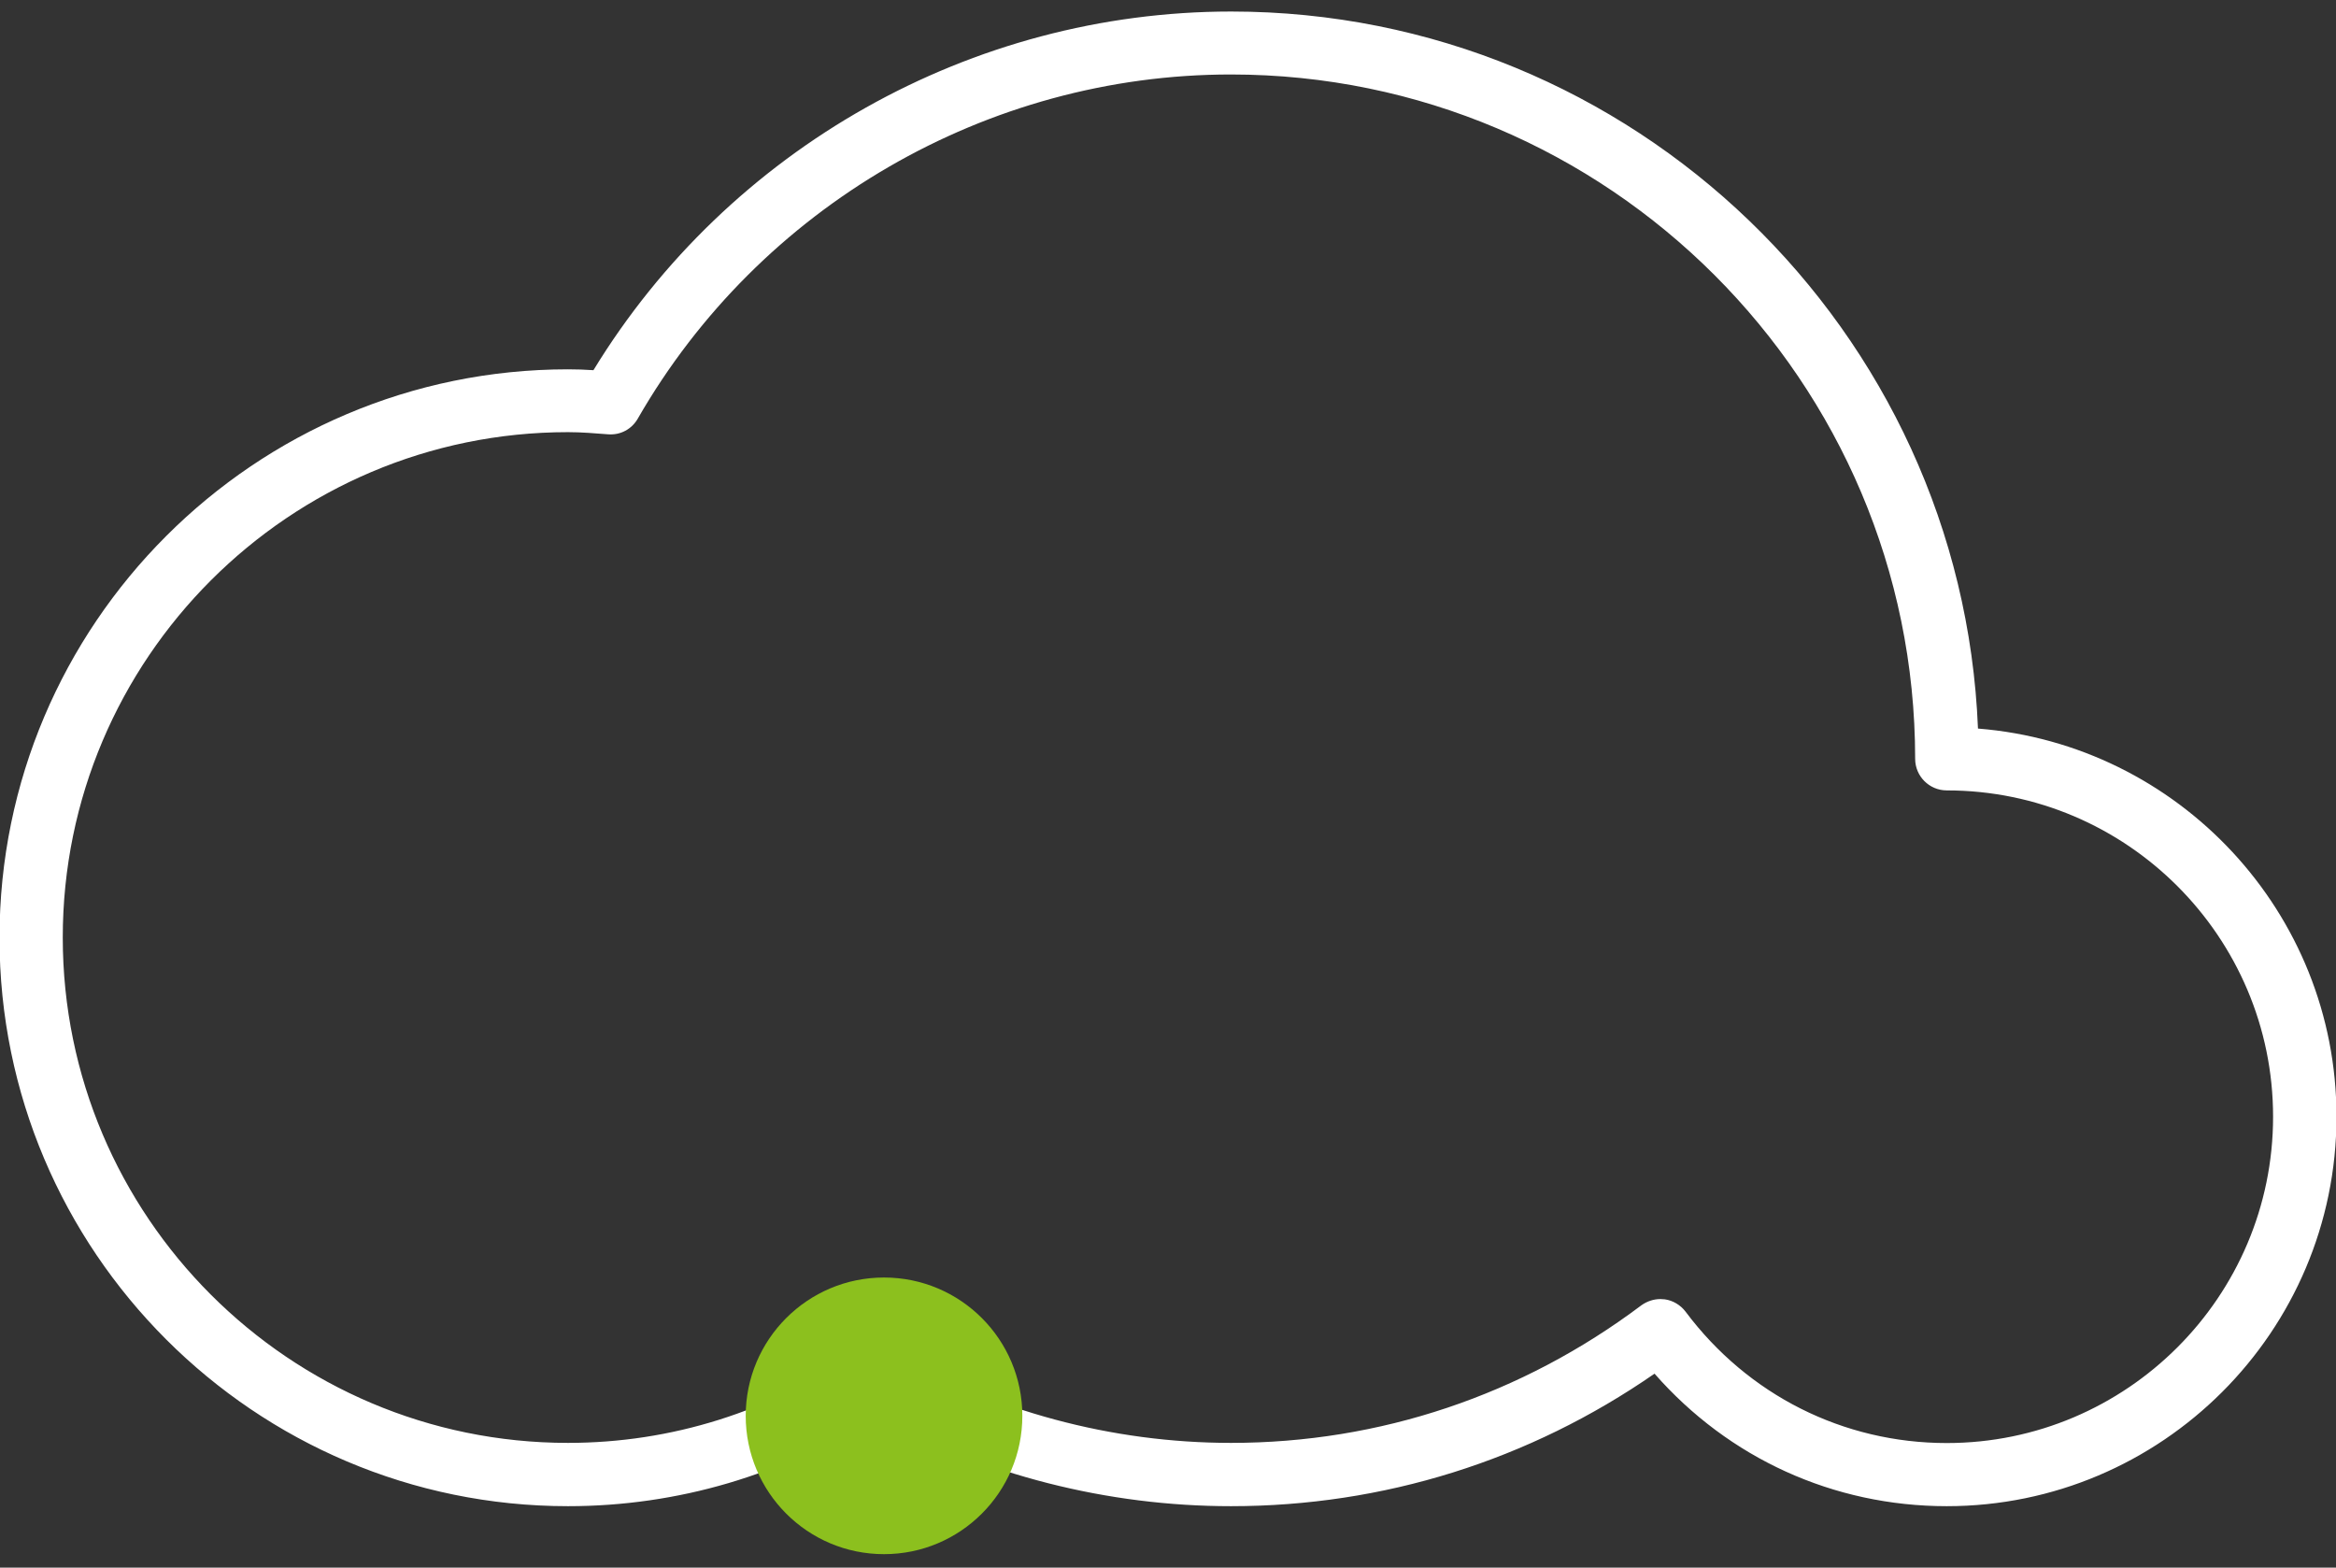 <?xml version="1.0" encoding="UTF-8" standalone="no"?>
<svg width="76px" height="51px" viewBox="0 0 76 51" version="1.1" xmlns="http://www.w3.org/2000/svg" xmlns:xlink="http://www.w3.org/1999/xlink">
    <rect x="0" y="0" width="76" height="51" fill="#333333" stroke="none"/>
    <!-- Generator: Sketch 3.7.2 (28276) - http://www.bohemiancoding.com/sketch -->
    <title>Group</title>
    <desc>Created with Sketch.</desc>
    <defs></defs>
    <g id="Page-1" stroke="none" stroke-width="1" fill="none" fill-rule="evenodd">
        <g id="iconCloud-Copy" transform="translate(-12, -7)">
            <g id="Group" transform="translate(11, 7)">
                <path d="M64.337,49 C60.649,49 57.241,47.44 54.829,44.689 C50.75,47.515 46.005,49 41.051,49 C37.024,49 33.042,47.984 29.481,46.052 C26.491,47.984 23.045,49 19.479,49 C9.281,49 0.984,40.702 0.984,30.51 C0.984,20.312 9.281,12.015 19.479,12.015 C19.758,12.015 20.033,12.024 20.307,12.043 C24.713,4.83 32.605,0.375 41.056,0.375 C54.13,0.375 64.831,10.749 65.352,23.702 C71.871,24.22 77.016,29.681 77.016,36.33 C77.012,43.319 71.326,49 64.337,49 M55.019,42.262 C55.066,42.262 55.117,42.266 55.164,42.271 C55.429,42.308 55.676,42.457 55.839,42.672 C57.869,45.386 60.971,46.946 64.337,46.946 C70.19,46.946 74.953,42.183 74.953,36.33 C74.953,30.478 70.19,25.714 64.337,25.714 C63.769,25.714 63.308,25.253 63.308,24.684 C63.308,12.41 53.325,2.423 41.047,2.423 C33.112,2.423 25.718,6.716 21.751,13.617 C21.555,13.961 21.188,14.161 20.783,14.129 C20.349,14.096 19.921,14.059 19.479,14.059 C10.417,14.059 3.042,21.435 3.042,30.5 C3.042,39.567 10.417,46.941 19.479,46.941 C22.84,46.941 26.081,45.922 28.847,43.998 C29.173,43.771 29.601,43.752 29.946,43.952 C33.331,45.908 37.173,46.941 41.051,46.941 C45.889,46.941 50.508,45.391 54.405,42.462 C54.582,42.337 54.796,42.262 55.019,42.262" id="Page-1" fill="#FFFFFF"></path>
                <path d="M29.761,50.561 C32.246,50.561 34.261,48.546 34.261,46.061 C34.261,43.576 32.246,41.561 29.761,41.561 C27.276,41.561 25.261,43.576 25.261,46.061 C25.261,48.546 27.276,50.561 29.761,50.561 Z" id="Oval-1-Copy-5" fill="#8CC01E"></path>
            </g>
        </g>
    </g>
</svg>
